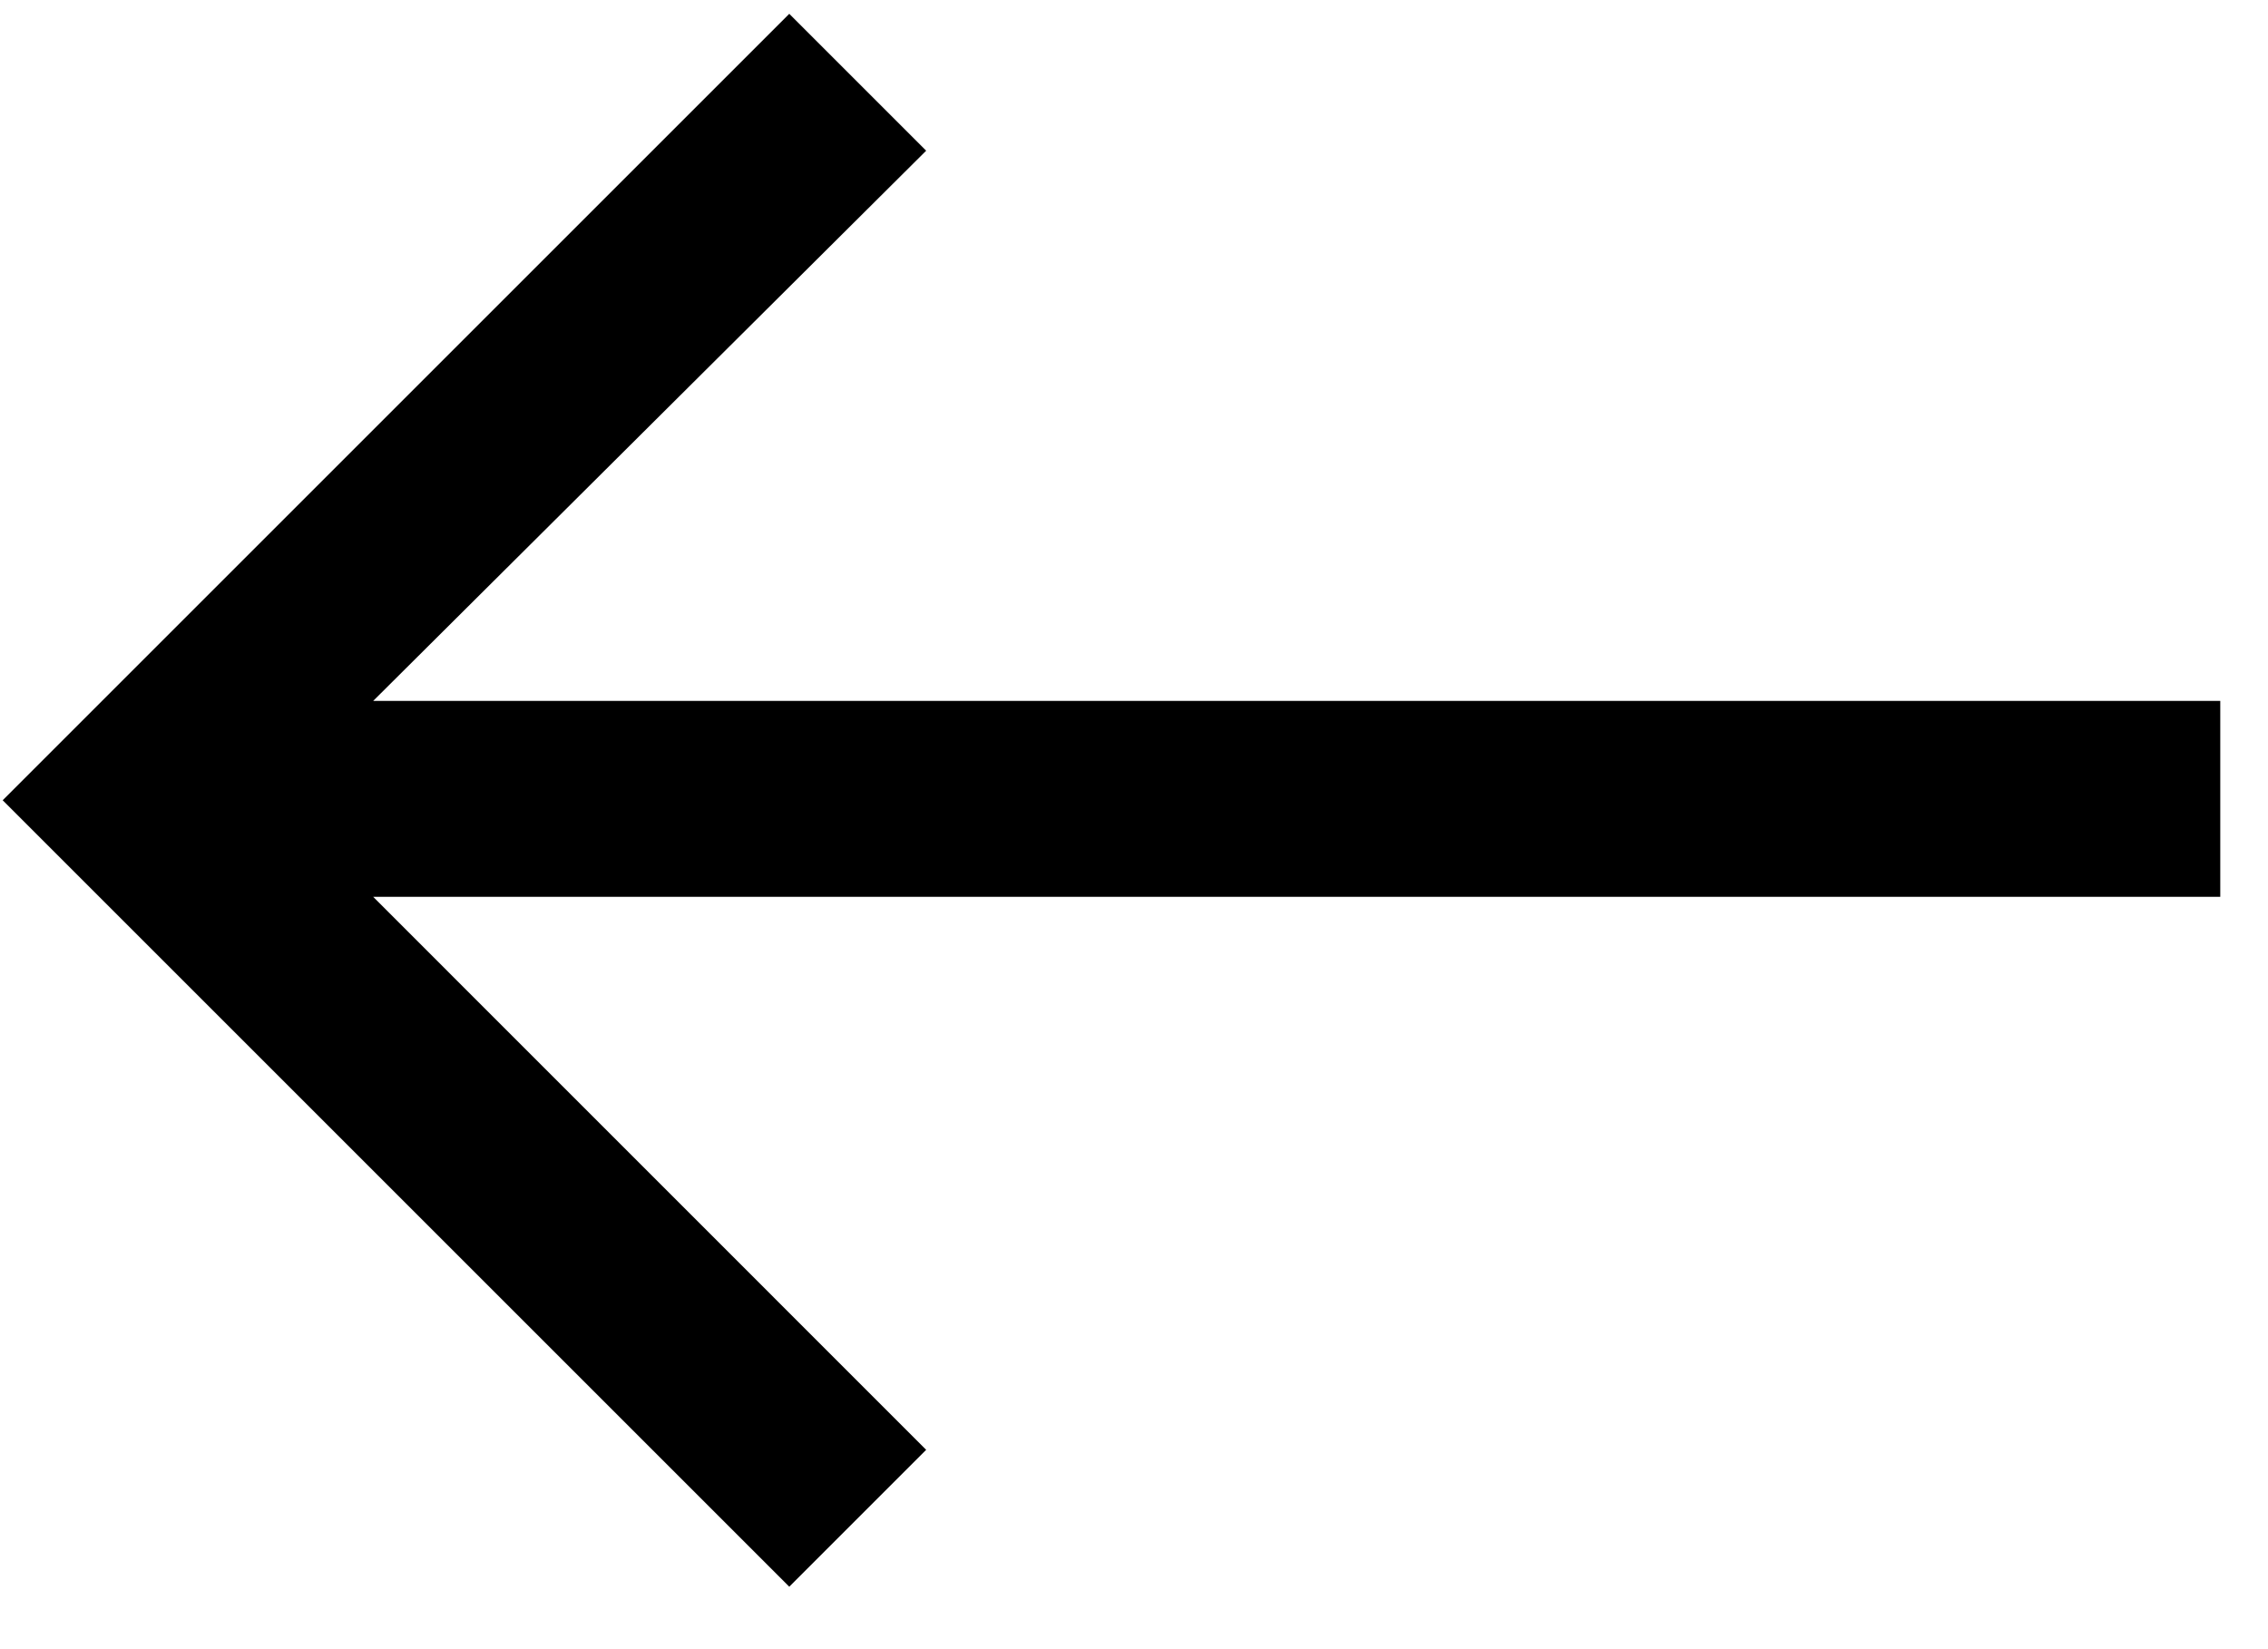 <svg width="22" height="16" viewBox="0 0 22 16" fill="none" xmlns="http://www.w3.org/2000/svg">
<path d="M7.656 15.394L0.026 7.764L7.656 0.134L8.984 1.462L3.62 6.8H21.537V8.701H3.62L8.984 14.066L7.656 15.394Z" fill="black"/>
</svg>
